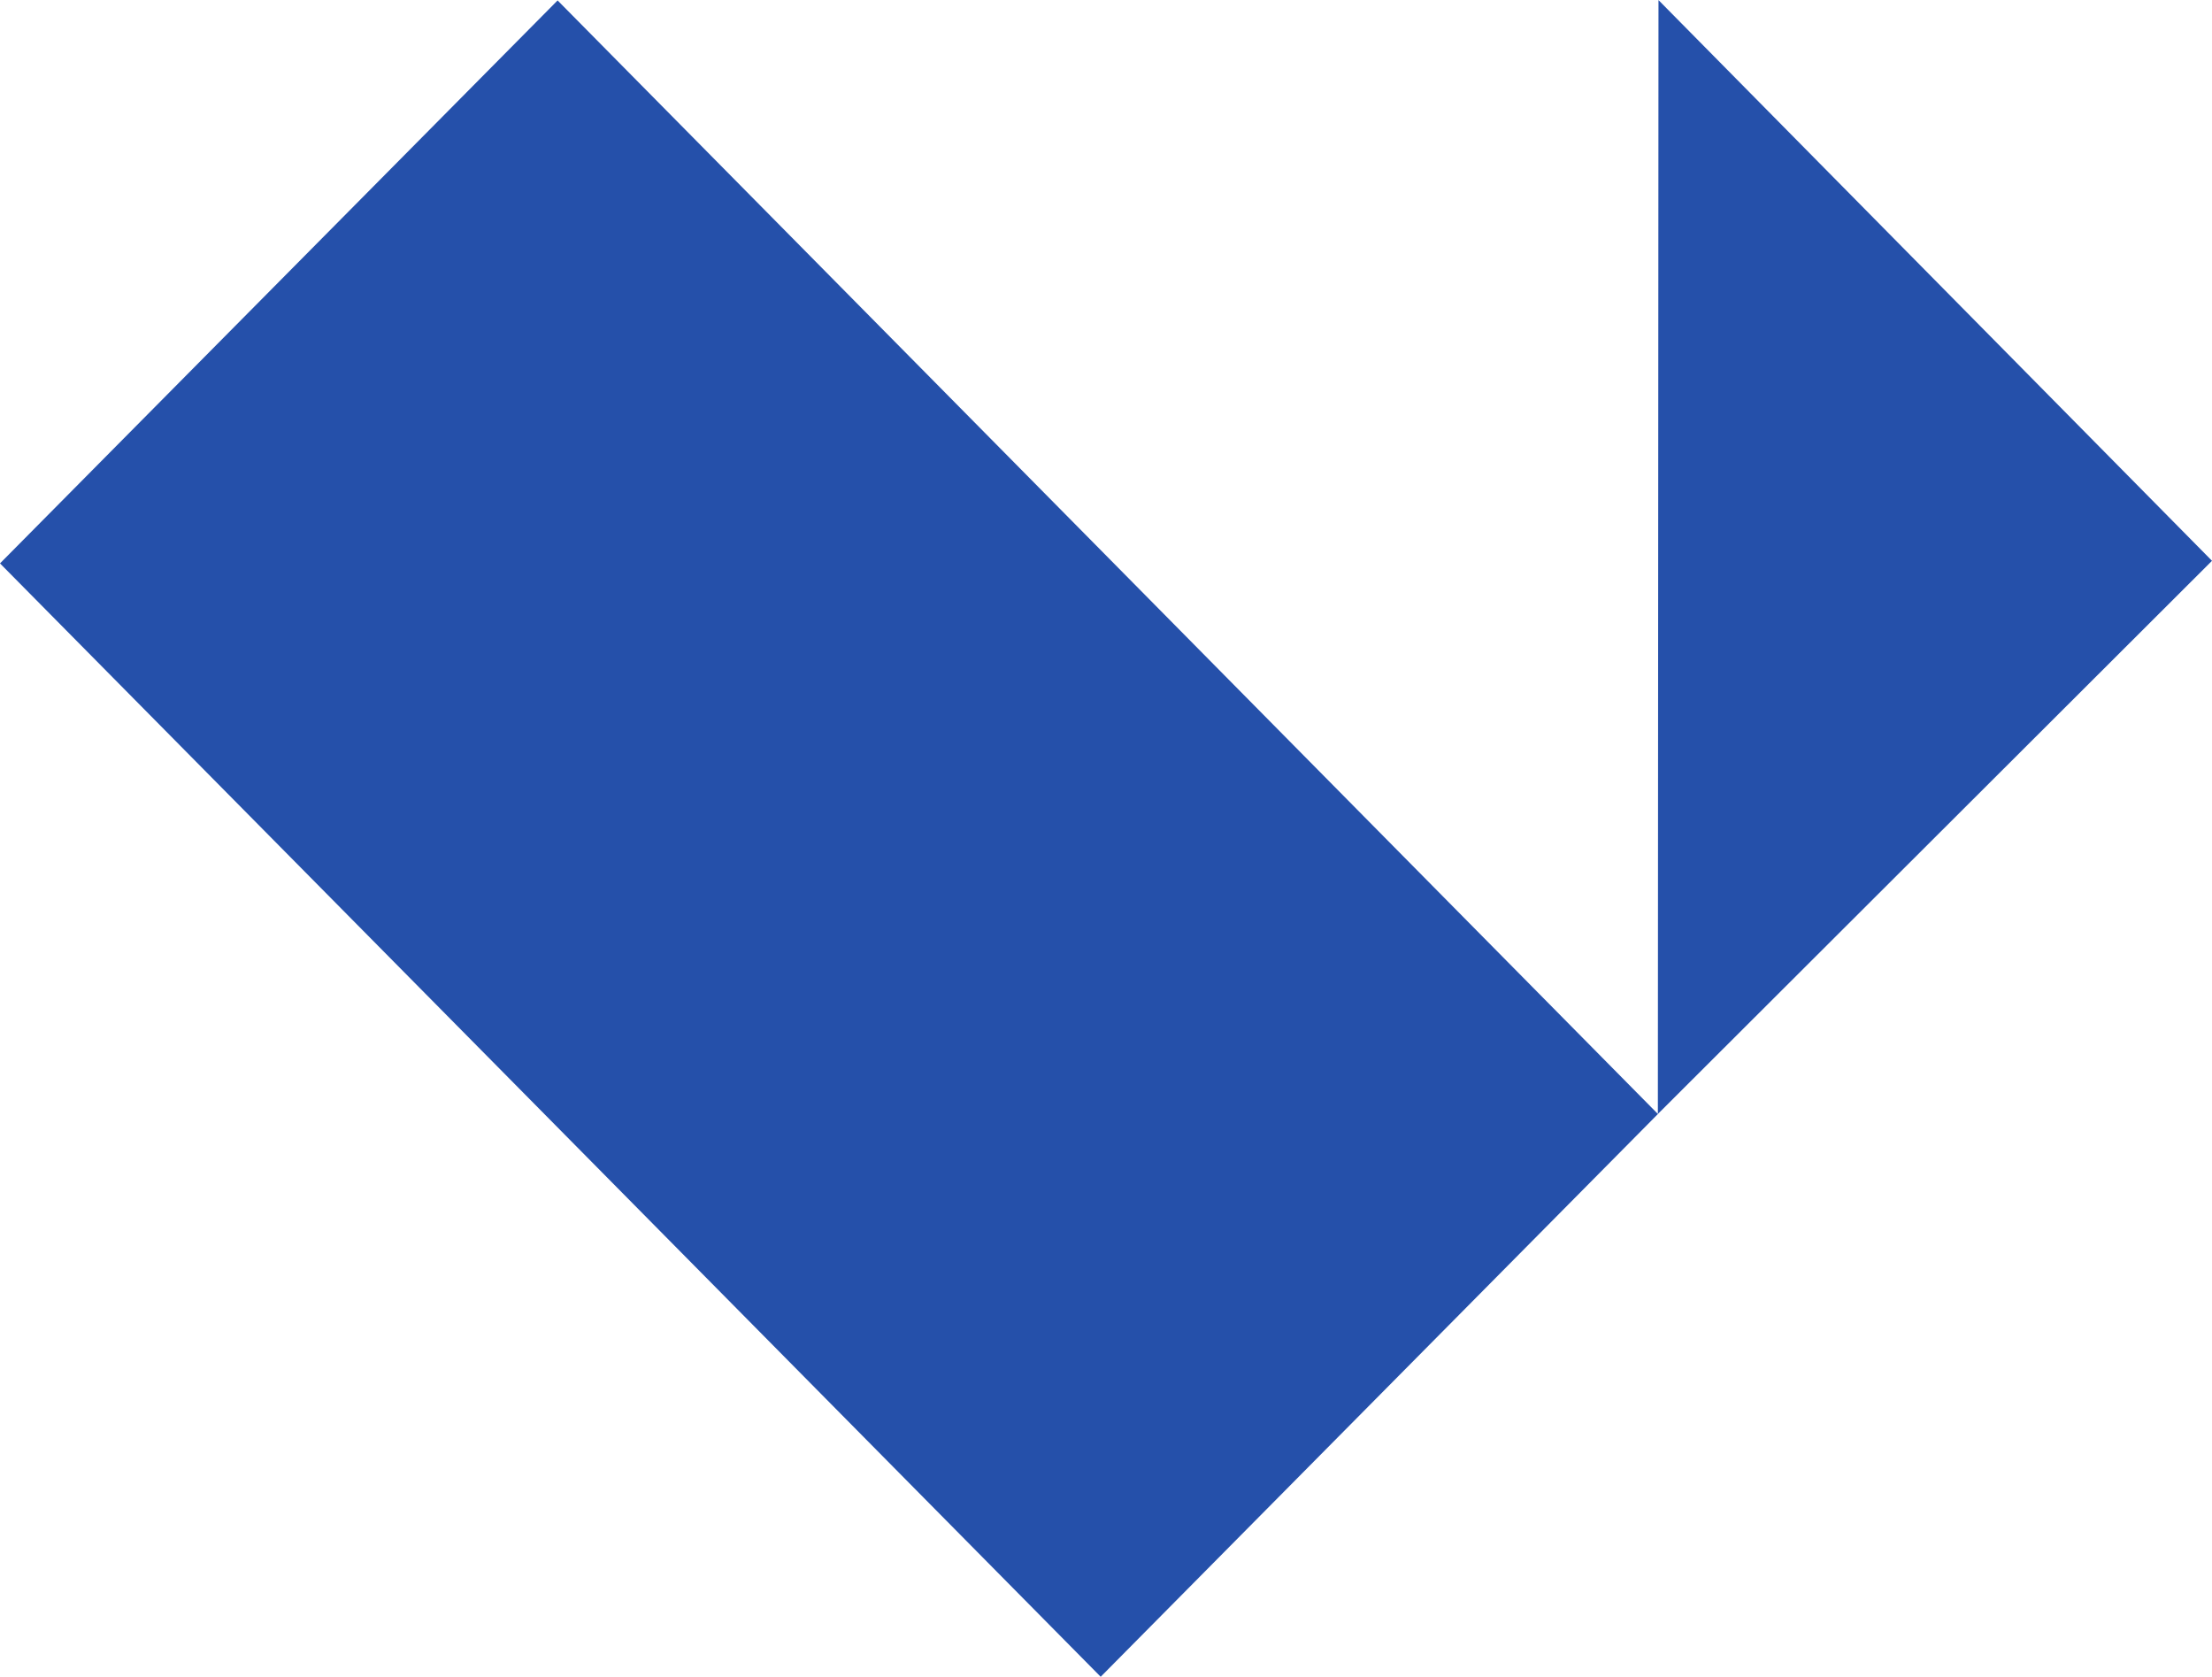 <svg width="95" height="72" viewBox="0 0 95 72" fill="none" xmlns="http://www.w3.org/2000/svg">
<path fill-rule="evenodd" clip-rule="evenodd" d="M23.949 0.02L71.204 47.835L47.272 72L0 24.192L23.949 0.017V0.02ZM71.224 0L95 24.081L71.201 47.835L71.228 0H71.224Z" fill="#2550AA"/>
</svg>
